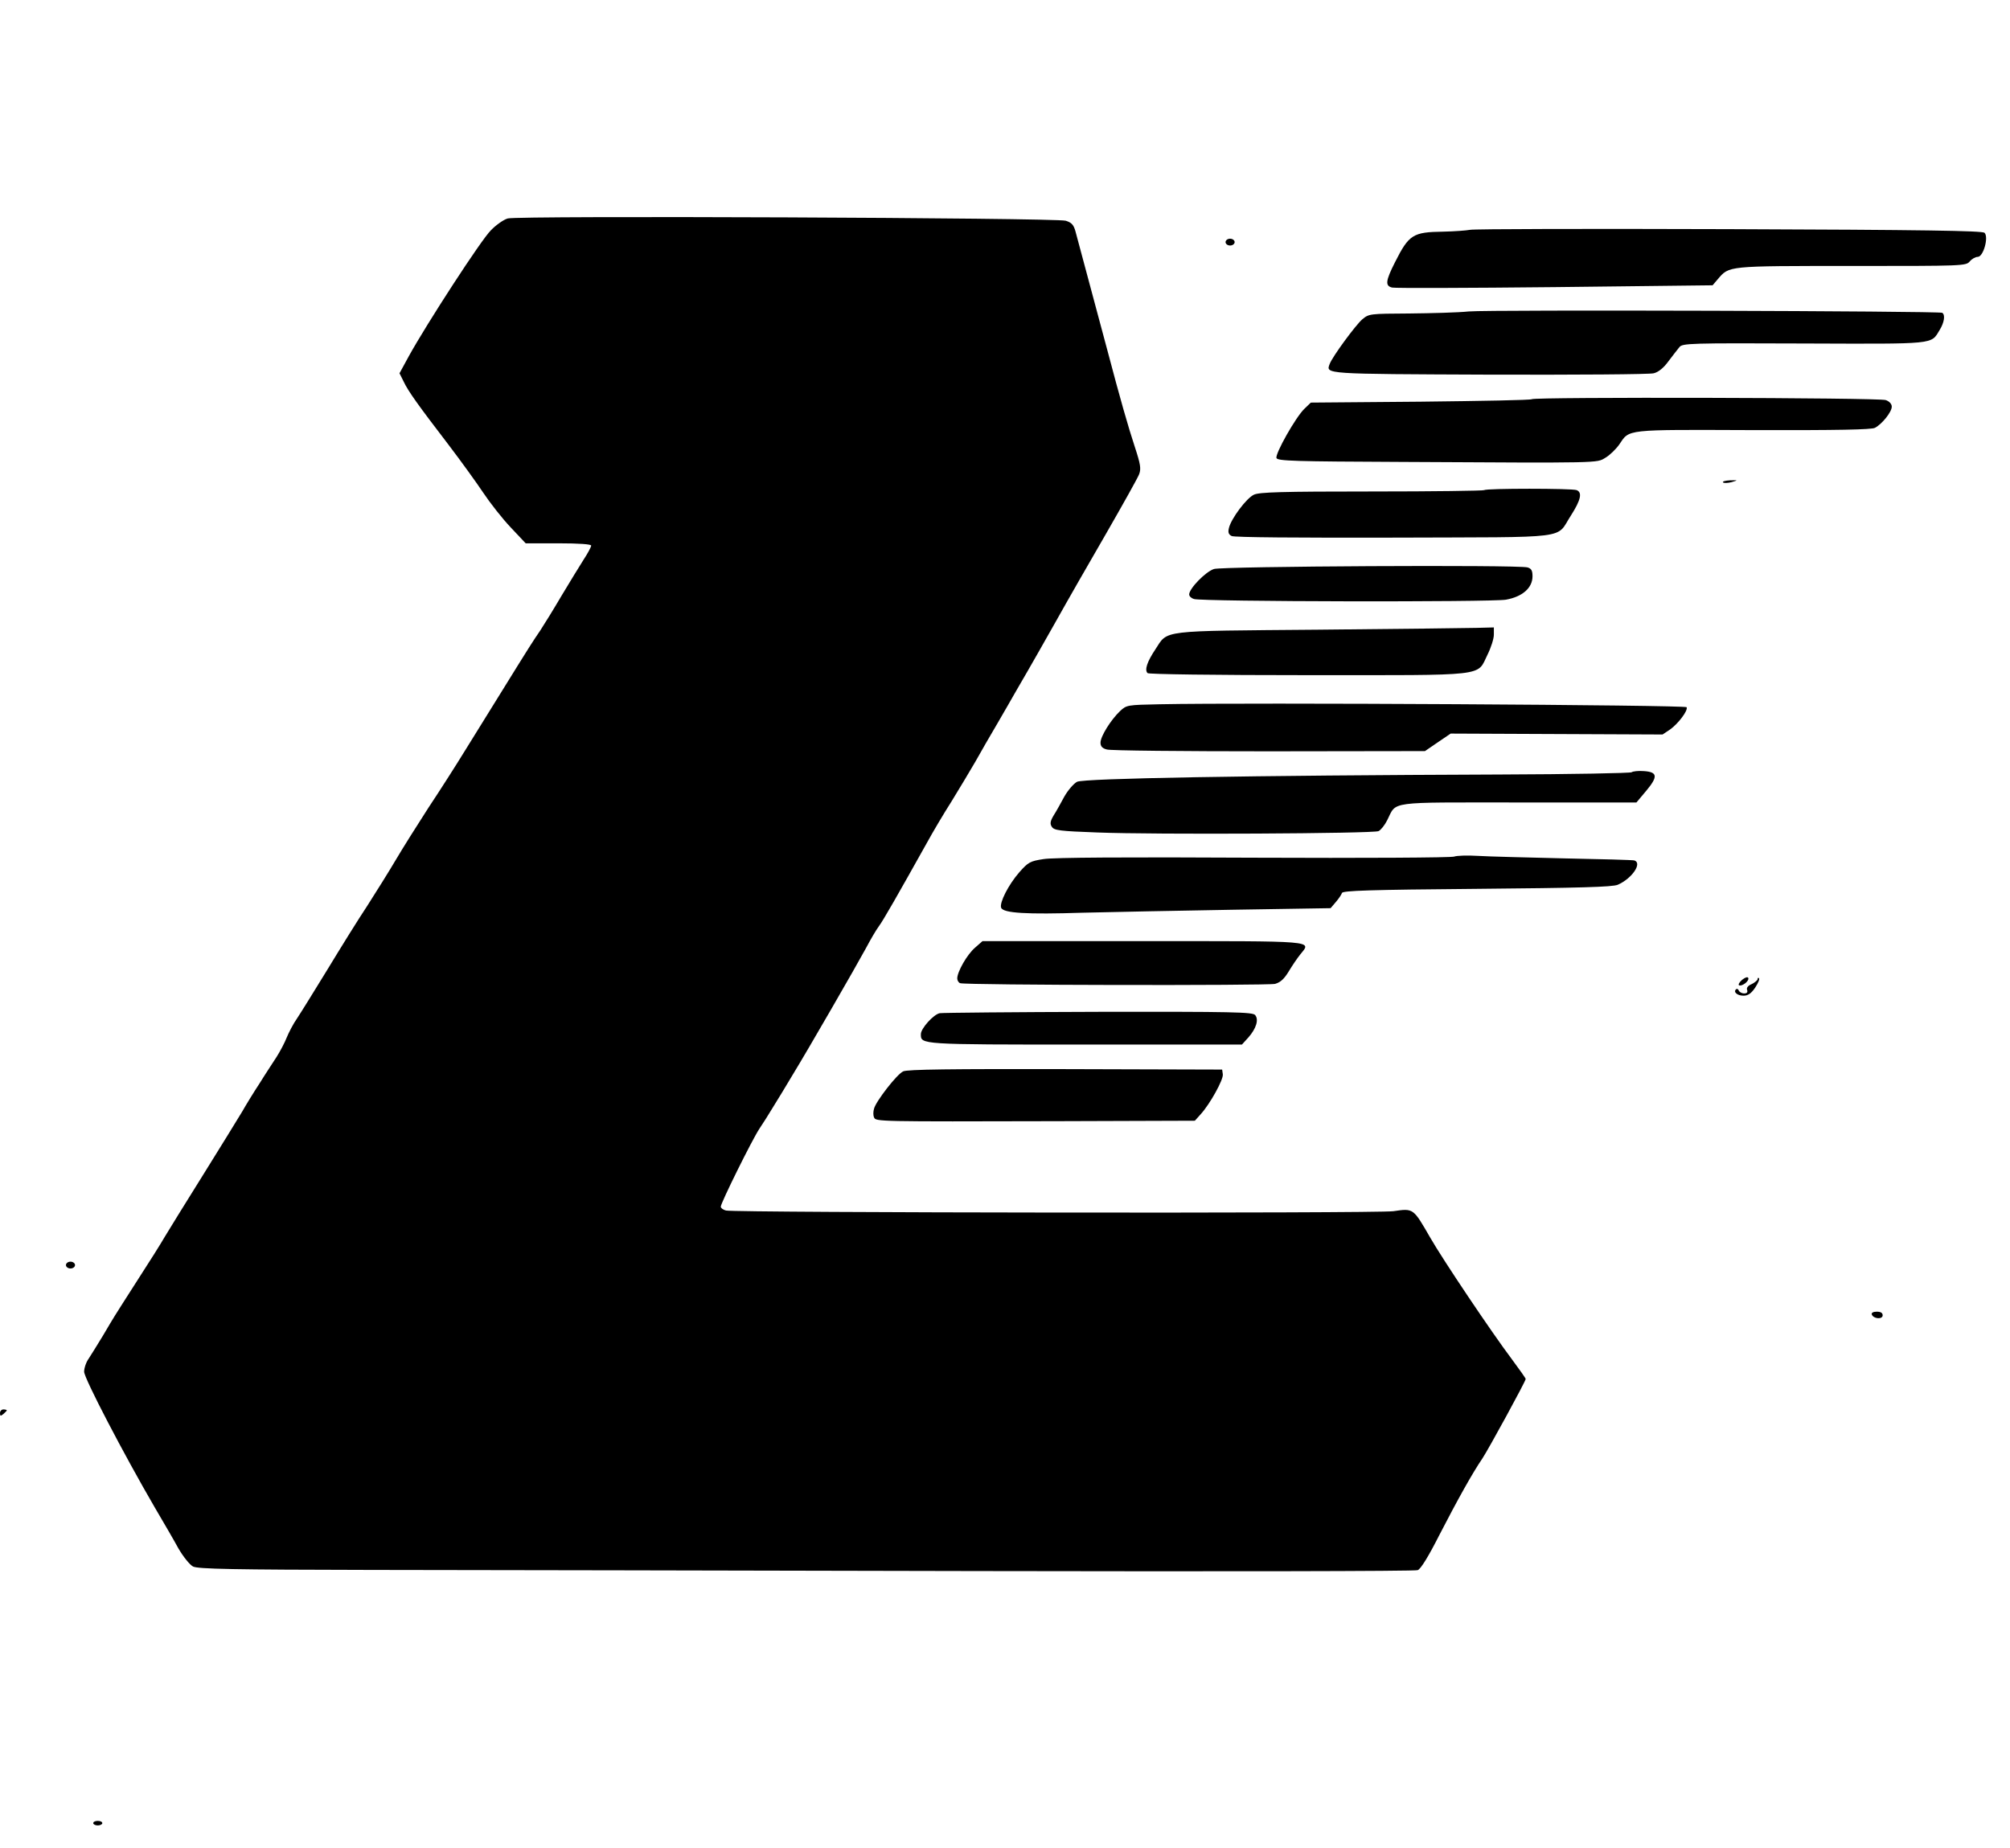 <?xml version="1.0" standalone="no"?>
<!DOCTYPE svg PUBLIC "-//W3C//DTD SVG 20010904//EN"
 "http://www.w3.org/TR/2001/REC-SVG-20010904/DTD/svg10.dtd">
<svg version="1.0" xmlns="http://www.w3.org/2000/svg"
 width="884pt" height="813pt" viewBox="0 0 884 813"
 preserveAspectRatio="xMidYMid meet">
<g transform="translate(0,813) scale(0.1,-0.1)"
fill="#000000" stroke="none">
<path d="M2233 7169 c-18 -5 -52 -29 -74 -52 -43 -42 -282 -411 -360 -552
l-42 -77 18 -36 c20 -43 64 -104 198 -279 54 -71 122 -165 152 -210 30 -45 84
-114 121 -153 l66 -70 144 0 c91 0 144 -4 144 -10 0 -6 -15 -34 -34 -63 -18
-28 -61 -99 -96 -157 -34 -58 -76 -126 -93 -152 -34 -50 -44 -65 -177 -280
-47 -75 -116 -188 -155 -250 -38 -62 -110 -175 -160 -250 -49 -76 -114 -179
-144 -230 -30 -51 -87 -142 -126 -203 -40 -60 -118 -186 -175 -280 -57 -93
-117 -190 -133 -214 -17 -24 -37 -63 -46 -85 -9 -23 -29 -61 -45 -86 -16 -25
-50 -76 -74 -115 -25 -38 -60 -95 -77 -125 -18 -30 -95 -155 -171 -277 -76
-122 -152 -244 -169 -273 -16 -28 -70 -114 -120 -191 -49 -77 -95 -148 -100
-157 -6 -9 -29 -48 -52 -87 -23 -38 -51 -83 -62 -100 -12 -16 -21 -43 -21 -59
0 -29 175 -364 310 -596 37 -63 85 -145 105 -182 21 -36 50 -72 64 -79 21 -11
179 -14 781 -15 415 0 1617 -3 2670 -5 1053 -2 1924 -1 1935 4 13 4 48 61 95
154 80 155 145 272 190 338 27 41 190 339 190 349 0 3 -26 40 -58 83 -94 125
-307 443 -362 539 -75 130 -73 129 -162 116 -73 -10 -2888 -7 -2935 3 -13 3
-23 11 -23 17 0 16 138 295 170 343 15 22 42 65 60 95 19 30 57 93 85 140 68
111 279 477 324 560 19 36 44 79 56 95 20 27 81 134 213 370 24 44 72 125 107
180 34 55 81 134 105 175 23 41 67 118 98 170 30 52 65 112 76 132 12 20 36
63 55 95 19 32 74 130 124 218 49 88 150 264 223 390 73 127 138 243 144 259
9 24 6 44 -19 120 -29 88 -64 210 -121 426 -40 150 -128 478 -140 522 -8 29
-17 39 -43 47 -44 13 -2410 23 -2454 10z"/>
<path d="M6465 7119 c-16 -3 -69 -7 -117 -8 -134 -2 -151 -12 -213 -135 -41
-81 -44 -104 -12 -111 12 -3 334 -2 715 2 l694 8 23 27 c51 59 38 58 587 58
491 0 504 0 521 20 9 11 25 20 35 20 25 0 49 87 30 106 -10 9 -267 13 -1123
16 -610 2 -1123 1 -1140 -3z"/>
<path d="M5390 7065 c0 -8 9 -15 20 -15 11 0 20 7 20 15 0 8 -9 15 -20 15 -11
0 -20 -7 -20 -15z"/>
<path d="M6460 6760 c-47 -5 -165 -8 -262 -9 -174 -1 -177 -1 -207 -26 -29
-25 -132 -165 -143 -196 -17 -45 -29 -44 702 -47 380 -1 705 1 723 6 21 5 44
24 65 53 18 24 40 52 48 62 14 17 44 18 548 16 588 -2 557 -5 597 60 20 33 25
66 11 75 -14 8 -1991 14 -2082 6z"/>
<path d="M6737 6374 c-3 -4 -223 -8 -489 -11 l-483 -4 -28 -27 c-38 -36 -130
-199 -123 -217 5 -13 83 -15 553 -17 885 -5 854 -5 893 18 19 11 46 37 61 58
47 69 19 66 589 64 374 -1 521 2 536 10 32 17 74 70 74 93 0 12 -10 23 -26 29
-28 11 -1546 14 -1557 4z"/>
<path d="M7578 6008 c4 -4 21 -3 37 1 30 9 30 9 -7 8 -20 -1 -34 -5 -30 -9z"/>
<path d="M6528 5974 c-4 -3 -226 -6 -495 -6 -397 0 -494 -3 -518 -14 -33 -15
-100 -105 -110 -146 -5 -20 -2 -29 12 -36 11 -6 292 -8 716 -7 794 3 706 -9
777 99 42 66 50 100 24 110 -20 8 -399 8 -406 0z"/>
<path d="M5339 5627 c-37 -12 -109 -86 -109 -112 0 -8 10 -17 21 -20 37 -12
1308 -14 1372 -3 73 13 117 52 117 103 0 25 -5 34 -22 39 -45 12 -1341 5
-1379 -7z"/>
<path d="M5795 5360 c-701 -6 -657 0 -714 -87 -36 -54 -48 -90 -34 -104 5 -5
290 -9 707 -9 799 0 740 -7 788 90 15 30 28 70 28 88 l0 32 -77 -2 c-43 -1
-357 -5 -698 -8z"/>
<path d="M5100 5032 c-142 -3 -145 -3 -174 -30 -40 -38 -86 -111 -86 -139 0
-16 8 -25 28 -30 15 -5 336 -8 713 -8 l686 1 57 39 56 38 466 -2 466 -2 33 22
c35 25 79 82 73 98 -3 10 -1929 21 -2318 13z"/>
<path d="M7176 4733 c-4 -4 -265 -9 -579 -10 -1114 -4 -1829 -17 -1860 -32
-15 -8 -40 -37 -56 -65 -15 -28 -36 -66 -47 -83 -15 -25 -17 -37 -8 -50 10
-16 35 -19 200 -25 249 -10 1214 -5 1237 6 10 5 27 26 38 48 43 85 -6 78 577
78 l519 0 42 50 c54 64 51 84 -9 88 -25 2 -49 -1 -54 -5z"/>
<path d="M6396 4362 c-11 -5 -407 -7 -880 -5 -562 3 -884 1 -926 -6 -60 -9
-68 -14 -107 -58 -48 -55 -88 -134 -80 -156 9 -24 112 -30 359 -22 123 3 418
9 656 13 l434 7 23 27 c13 15 25 33 27 40 4 10 119 14 594 18 450 4 596 8 619
18 62 27 109 95 73 107 -7 2 -146 6 -308 9 -162 4 -333 8 -380 11 -47 3 -94 1
-104 -3z"/>
<path d="M4288 3961 c-35 -30 -78 -106 -78 -135 0 -9 6 -19 13 -21 26 -9 1353
-11 1385 -3 24 7 40 22 60 55 15 25 38 59 51 75 49 61 81 58 -693 58 l-705 0
-33 -29z"/>
<path d="M7662 3820 c-12 -10 -18 -21 -14 -24 12 -7 46 18 41 32 -3 6 -13 3
-27 -8z"/>
<path d="M7730 3823 c0 -5 -12 -15 -26 -22 -17 -7 -24 -17 -20 -26 3 -10 -1
-15 -13 -15 -11 0 -21 6 -24 13 -2 6 -8 9 -12 5 -13 -12 6 -28 33 -28 20 0 34
10 51 35 13 20 21 38 17 42 -3 3 -6 2 -6 -4z"/>
<path d="M4133 3673 c-27 -5 -83 -67 -83 -92 0 -46 -9 -46 722 -46 l690 0 29
32 c34 39 46 78 29 98 -11 13 -101 15 -689 14 -372 -1 -686 -4 -698 -6z"/>
<path d="M3972 3417 c-28 -13 -120 -132 -128 -164 -4 -13 -4 -30 0 -38 7 -19
10 -19 806 -17 l605 2 26 29 c41 45 100 152 97 175 l-3 21 -690 2 c-495 1
-697 -1 -713 -10z"/>
<path d="M290 2565 c0 -8 9 -15 20 -15 11 0 20 7 20 15 0 8 -9 15 -20 15 -11
0 -20 -7 -20 -15z"/>
<path d="M8232 2348 c7 -20 48 -23 48 -4 0 11 -9 16 -26 16 -16 0 -24 -5 -22
-12z"/>
<path d="M0 1914 c0 -14 3 -14 15 -4 8 7 15 14 15 16 0 2 -7 4 -15 4 -8 0 -15
-7 -15 -16z"/>
<path d="M410 110 c0 -5 9 -10 20 -10 11 0 20 5 20 10 0 6 -9 10 -20 10 -11 0
-20 -4 -20 -10z"/>
</g>
</svg>
